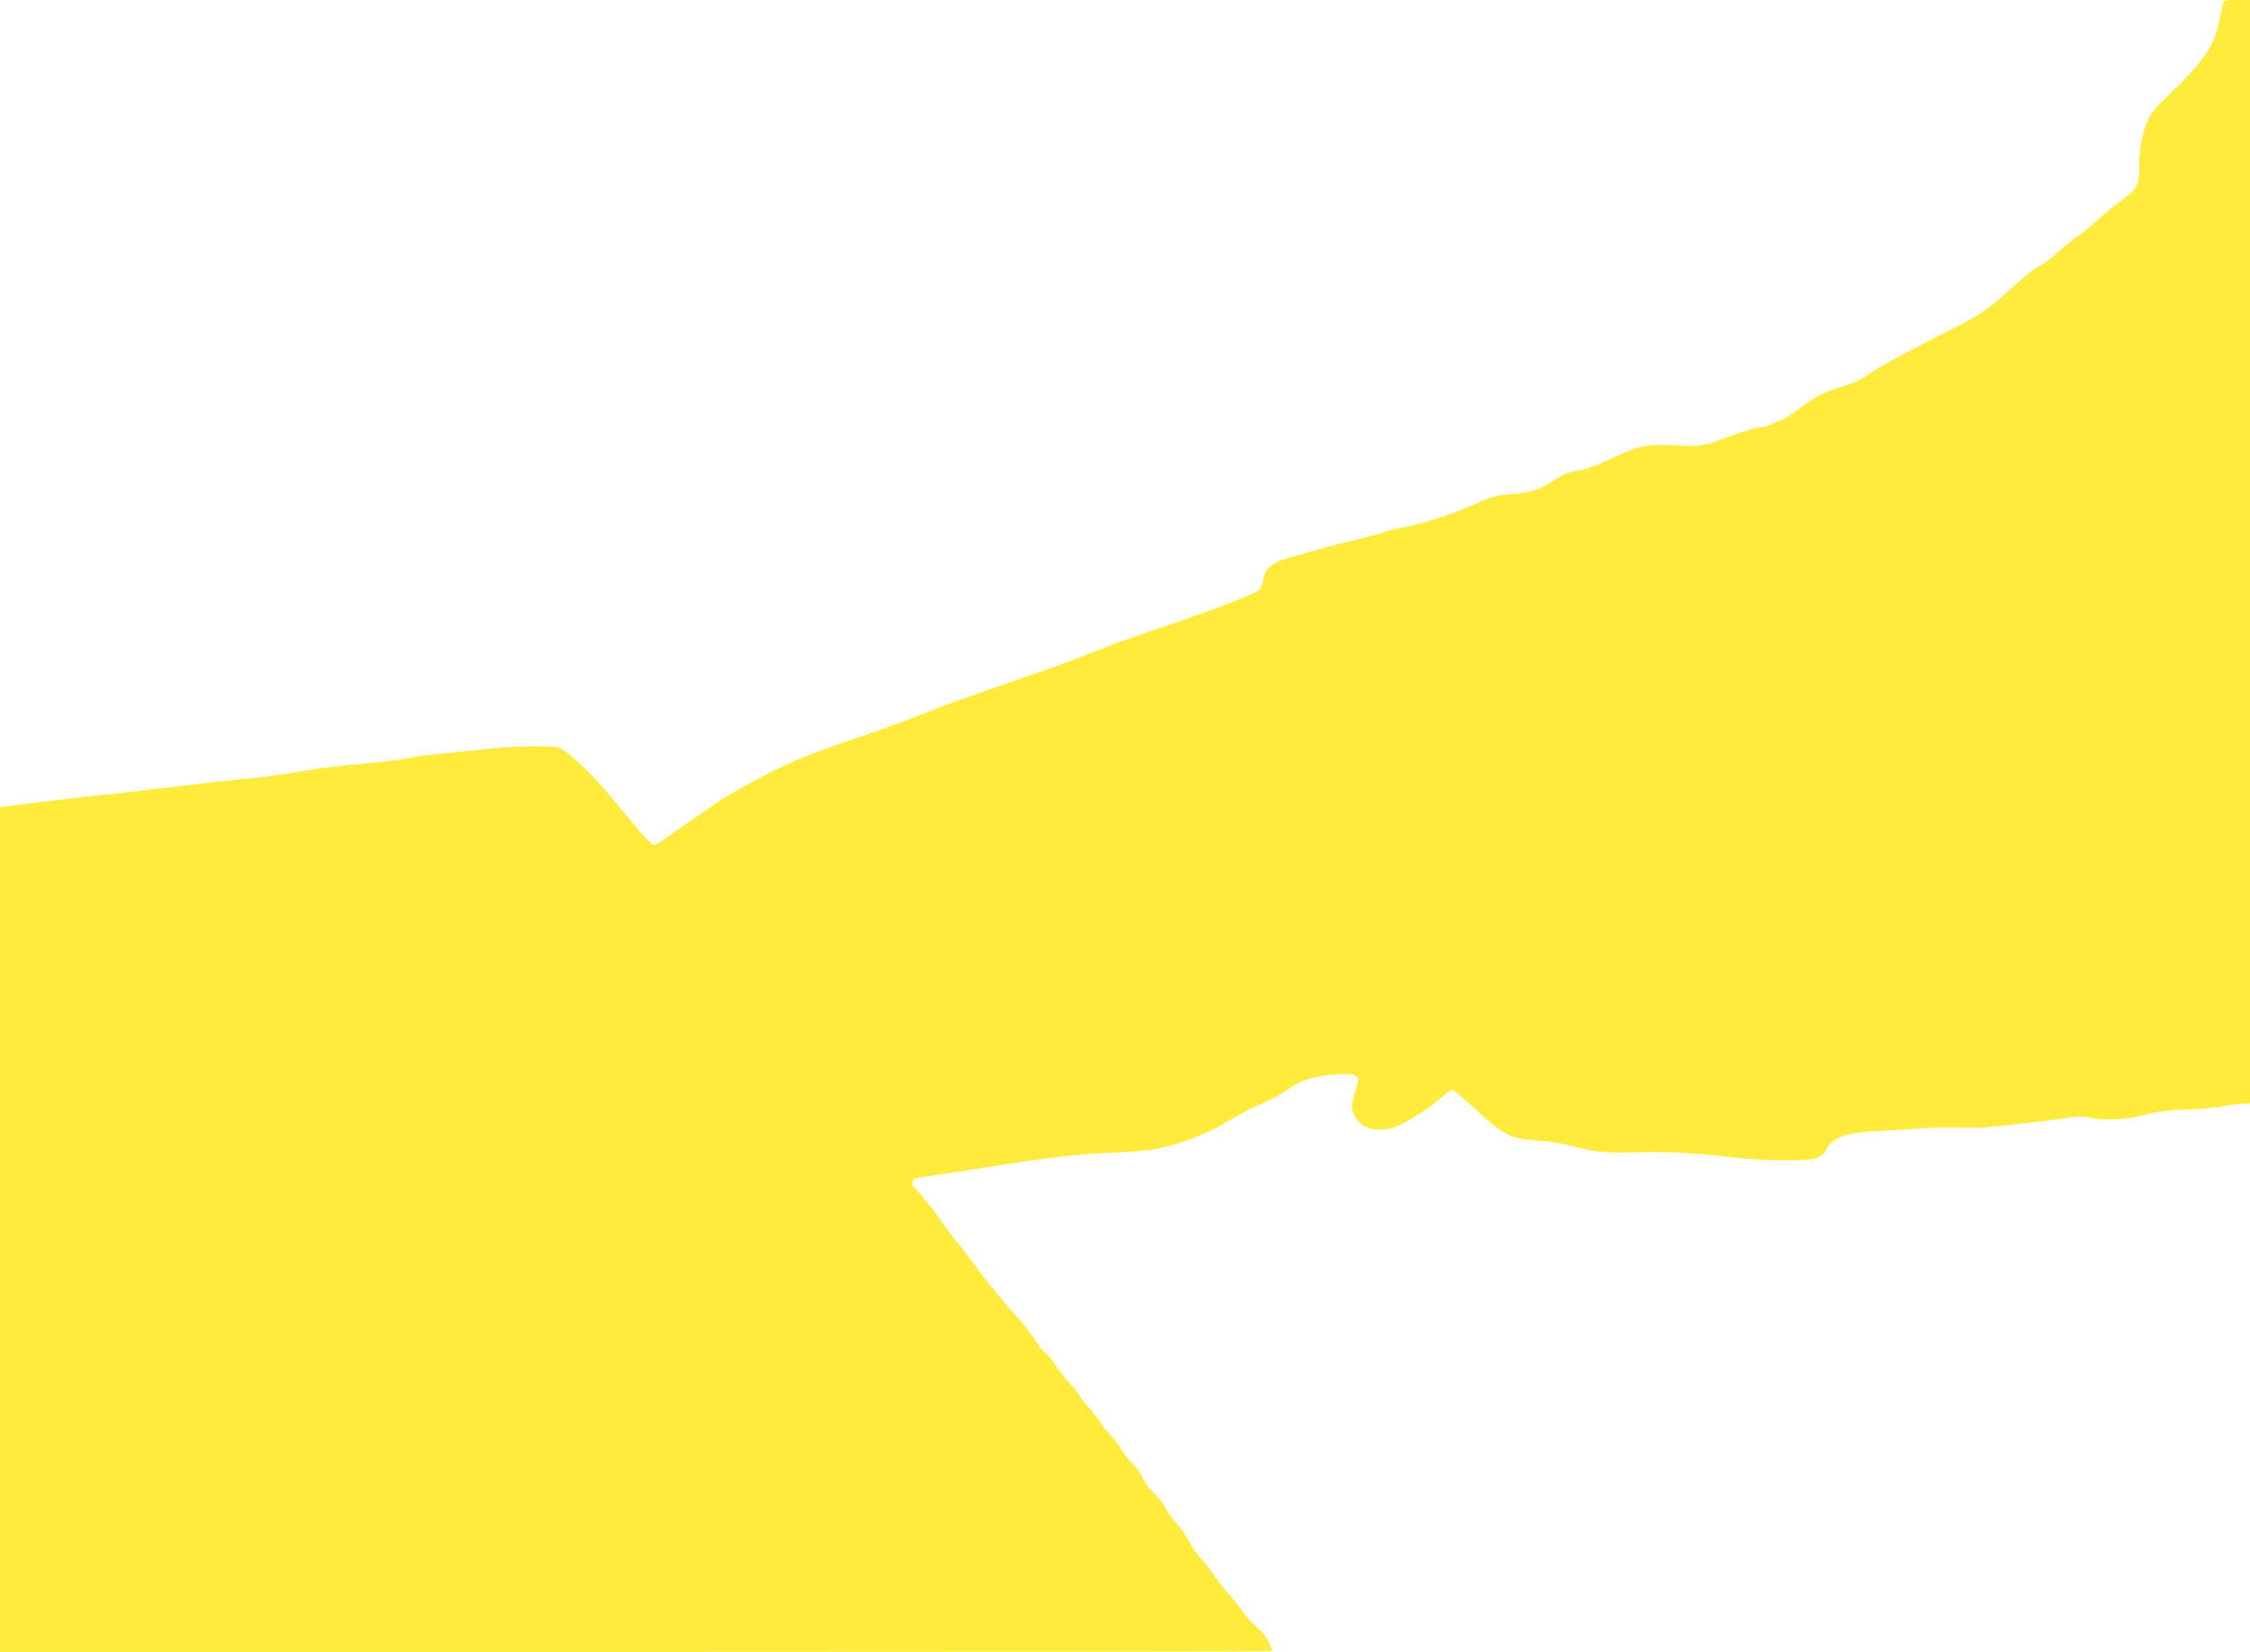 <?xml version="1.0" standalone="no"?>
<!DOCTYPE svg PUBLIC "-//W3C//DTD SVG 20010904//EN"
 "http://www.w3.org/TR/2001/REC-SVG-20010904/DTD/svg10.dtd">
<svg version="1.0" xmlns="http://www.w3.org/2000/svg"
 width="1280pt" height="940pt" viewBox="0 0 1280 940"
 preserveAspectRatio="xMidYMid meet">
<g transform="translate(0,940) scale(0.1,-0.1)"
fill="#ffeb3b" stroke="none">
<path d="M12645 9378 c-3 -13 -12 -57 -20 -98 -29 -144 -89 -231 -291 -423
-67 -64 -98 -101 -114 -139 -32 -73 -49 -160 -50 -248 0 -130 -9 -146 -121
-225 -23 -16 -77 -61 -118 -99 -42 -37 -94 -80 -116 -94 -22 -14 -68 -51 -103
-84 -35 -32 -85 -69 -113 -83 -27 -14 -91 -65 -143 -113 -123 -116 -200 -170
-342 -240 -224 -111 -439 -228 -485 -263 -31 -24 -81 -47 -150 -69 -115 -36
-137 -48 -253 -132 -44 -32 -84 -58 -90 -58 -6 -1 -29 -9 -51 -20 -22 -11 -49
-19 -59 -20 -24 0 -112 -25 -186 -53 -159 -58 -155 -58 -299 -51 -151 8 -209
-1 -299 -42 -161 -74 -222 -98 -275 -104 -42 -6 -74 -19 -120 -48 -93 -61
-132 -74 -246 -83 -98 -8 -113 -13 -235 -68 -119 -54 -286 -106 -411 -127 -22
-4 -62 -15 -90 -25 -27 -9 -111 -32 -185 -49 -74 -17 -162 -40 -195 -50 -33
-10 -97 -29 -143 -41 -100 -26 -145 -62 -155 -124 -4 -22 -11 -46 -15 -53 -18
-27 -236 -112 -637 -247 -110 -37 -242 -85 -295 -107 -95 -40 -248 -95 -515
-188 -298 -103 -374 -130 -495 -180 -69 -28 -233 -88 -365 -132 -132 -44 -289
-103 -350 -130 -134 -59 -369 -187 -447 -242 -32 -23 -94 -66 -139 -96 -45
-30 -108 -74 -140 -98 -32 -24 -65 -42 -72 -40 -15 3 -100 100 -223 252 -117
146 -273 293 -321 303 -58 12 -261 7 -428 -11 -82 -10 -199 -21 -260 -27 -60
-5 -137 -16 -170 -24 -33 -8 -143 -21 -245 -30 -102 -9 -223 -23 -270 -30
-204 -34 -301 -48 -385 -55 -86 -7 -173 -17 -545 -61 -91 -11 -226 -26 -300
-34 -256 -28 -325 -36 -447 -52 l-123 -17 0 -2403 0 -2403 3620 0 c1991 0
3620 2 3620 4 0 2 -9 24 -20 49 -12 28 -41 64 -71 89 -27 24 -60 59 -72 78
-12 19 -51 69 -87 110 -36 41 -80 98 -97 125 -18 28 -46 64 -64 80 -17 17 -44
56 -61 89 -16 32 -49 79 -73 105 -23 25 -52 65 -64 89 -12 24 -44 65 -70 90
-27 26 -54 63 -60 83 -6 19 -32 55 -57 80 -25 24 -54 61 -65 81 -10 20 -37 56
-60 80 -22 23 -50 58 -62 78 -12 19 -43 59 -69 88 -27 29 -48 56 -48 62 0 5
-24 35 -53 67 -29 32 -68 82 -86 111 -19 29 -42 57 -52 63 -10 5 -34 34 -53
63 -19 30 -57 81 -85 113 -28 32 -78 90 -111 128 -34 39 -91 111 -128 161 -37
50 -93 123 -124 162 -32 39 -72 92 -90 119 -37 55 -144 190 -158 198 -17 10
-11 43 8 49 9 3 67 13 127 21 61 9 180 27 265 41 321 52 511 75 710 84 113 5
230 14 260 20 155 33 308 92 425 165 55 34 136 77 180 94 44 18 98 45 120 61
102 75 170 97 320 107 60 3 85 1 99 -10 19 -14 19 -15 -2 -81 -28 -84 -28
-115 1 -157 34 -52 80 -71 154 -66 52 4 78 13 158 58 53 29 125 79 160 111 35
32 68 58 75 58 6 0 68 -52 138 -116 160 -146 194 -163 352 -175 63 -4 140 -15
170 -24 127 -38 210 -47 375 -42 174 6 345 -3 555 -28 167 -21 419 -24 477 -7
33 10 46 21 65 55 37 68 111 93 313 103 50 2 158 9 240 14 83 5 186 6 230 3
49 -3 136 2 225 12 80 10 179 21 220 25 41 4 108 13 149 20 54 9 84 9 116 1
78 -19 210 -13 315 15 73 19 127 26 233 30 76 2 172 11 215 19 42 8 94 15 115
15 l37 0 0 3140 0 3140 -75 0 c-69 0 -75 -2 -80 -22z"/>
</g>
</svg>
